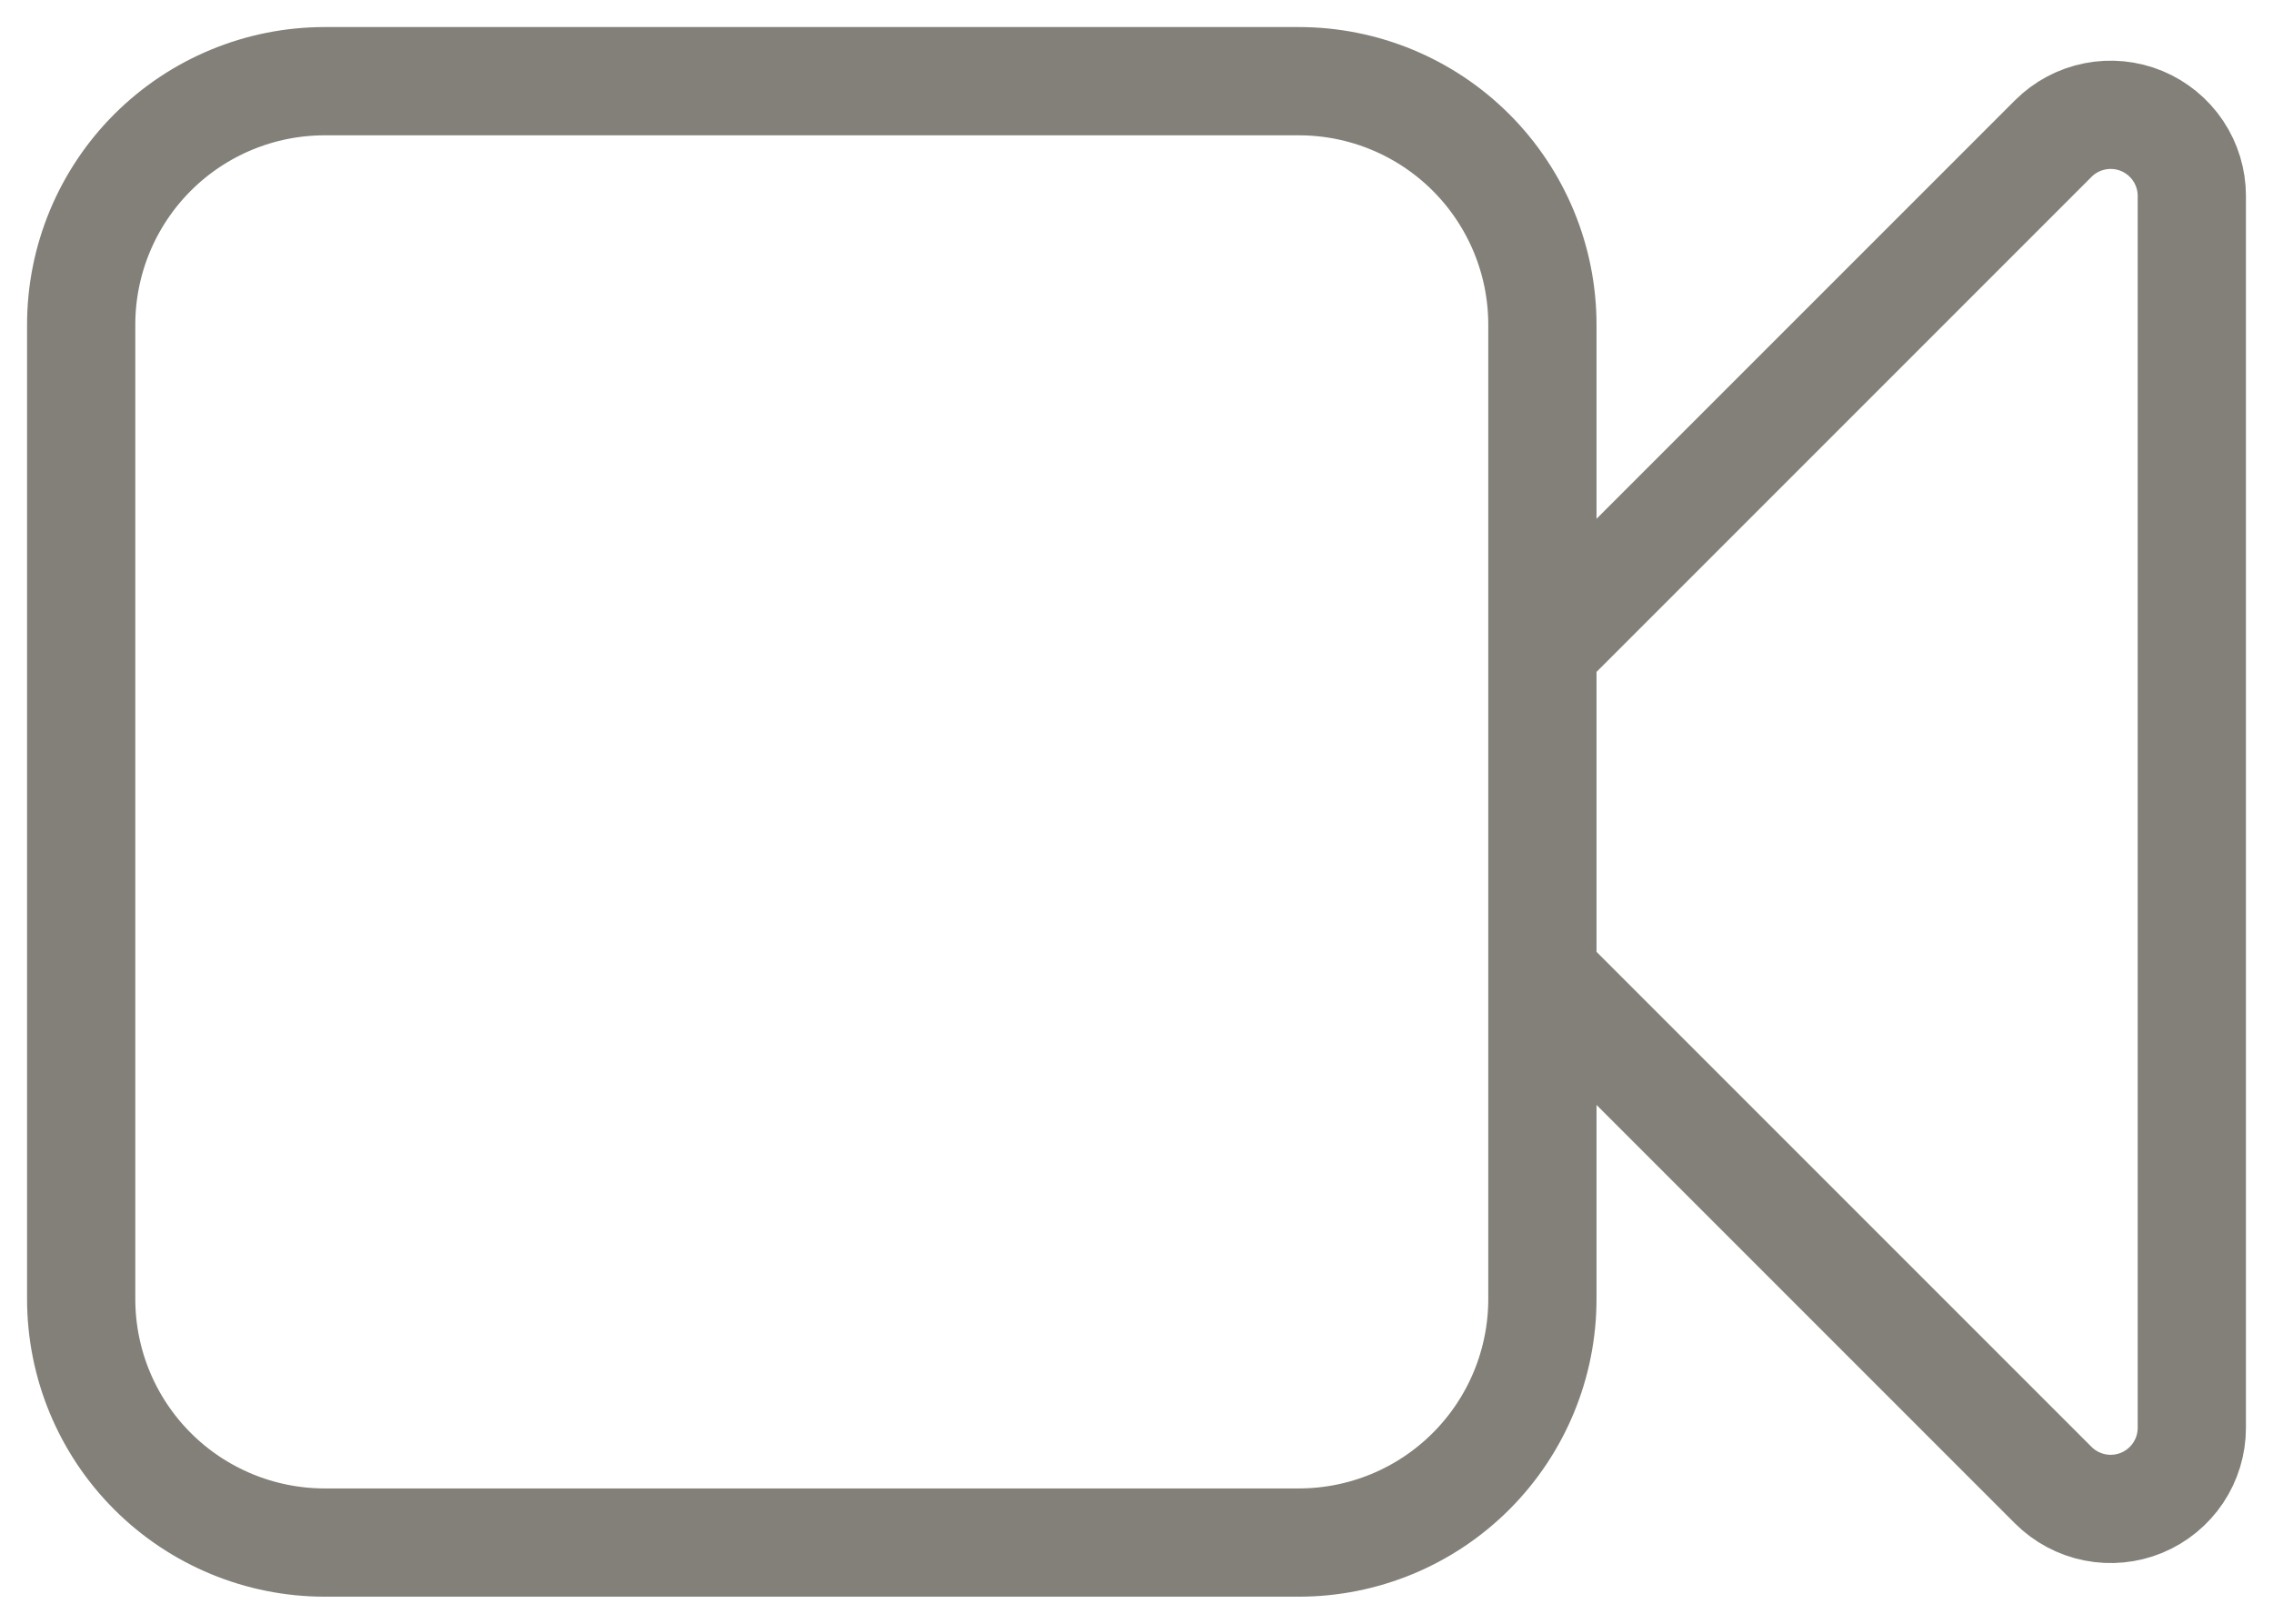 <svg width="42" height="30" viewBox="0 0 42 30" fill="none" xmlns="http://www.w3.org/2000/svg">
<path d="M28.5 12L37.94 2.56C38.15 2.35 38.417 2.208 38.708 2.15C38.998 2.092 39.3 2.122 39.574 2.235C39.848 2.349 40.082 2.541 40.247 2.787C40.412 3.034 40.5 3.324 40.5 3.62V26.38C40.5 26.677 40.412 26.966 40.247 27.213C40.082 27.459 39.848 27.651 39.574 27.765C39.3 27.878 38.998 27.908 38.708 27.85C38.417 27.792 38.15 27.649 37.94 27.44L28.5 18M6 28.5H24C25.194 28.5 26.338 28.026 27.182 27.182C28.026 26.338 28.5 25.194 28.5 24V6C28.5 4.807 28.026 3.662 27.182 2.818C26.338 1.974 25.194 1.5 24 1.5H6C4.807 1.5 3.662 1.974 2.818 2.818C1.974 3.662 1.5 4.807 1.5 6V24C1.5 25.194 1.974 26.338 2.818 27.182C3.662 28.026 4.807 28.5 6 28.5Z" stroke="#838079" stroke-width="2" stroke-linecap="round"/>
</svg>
